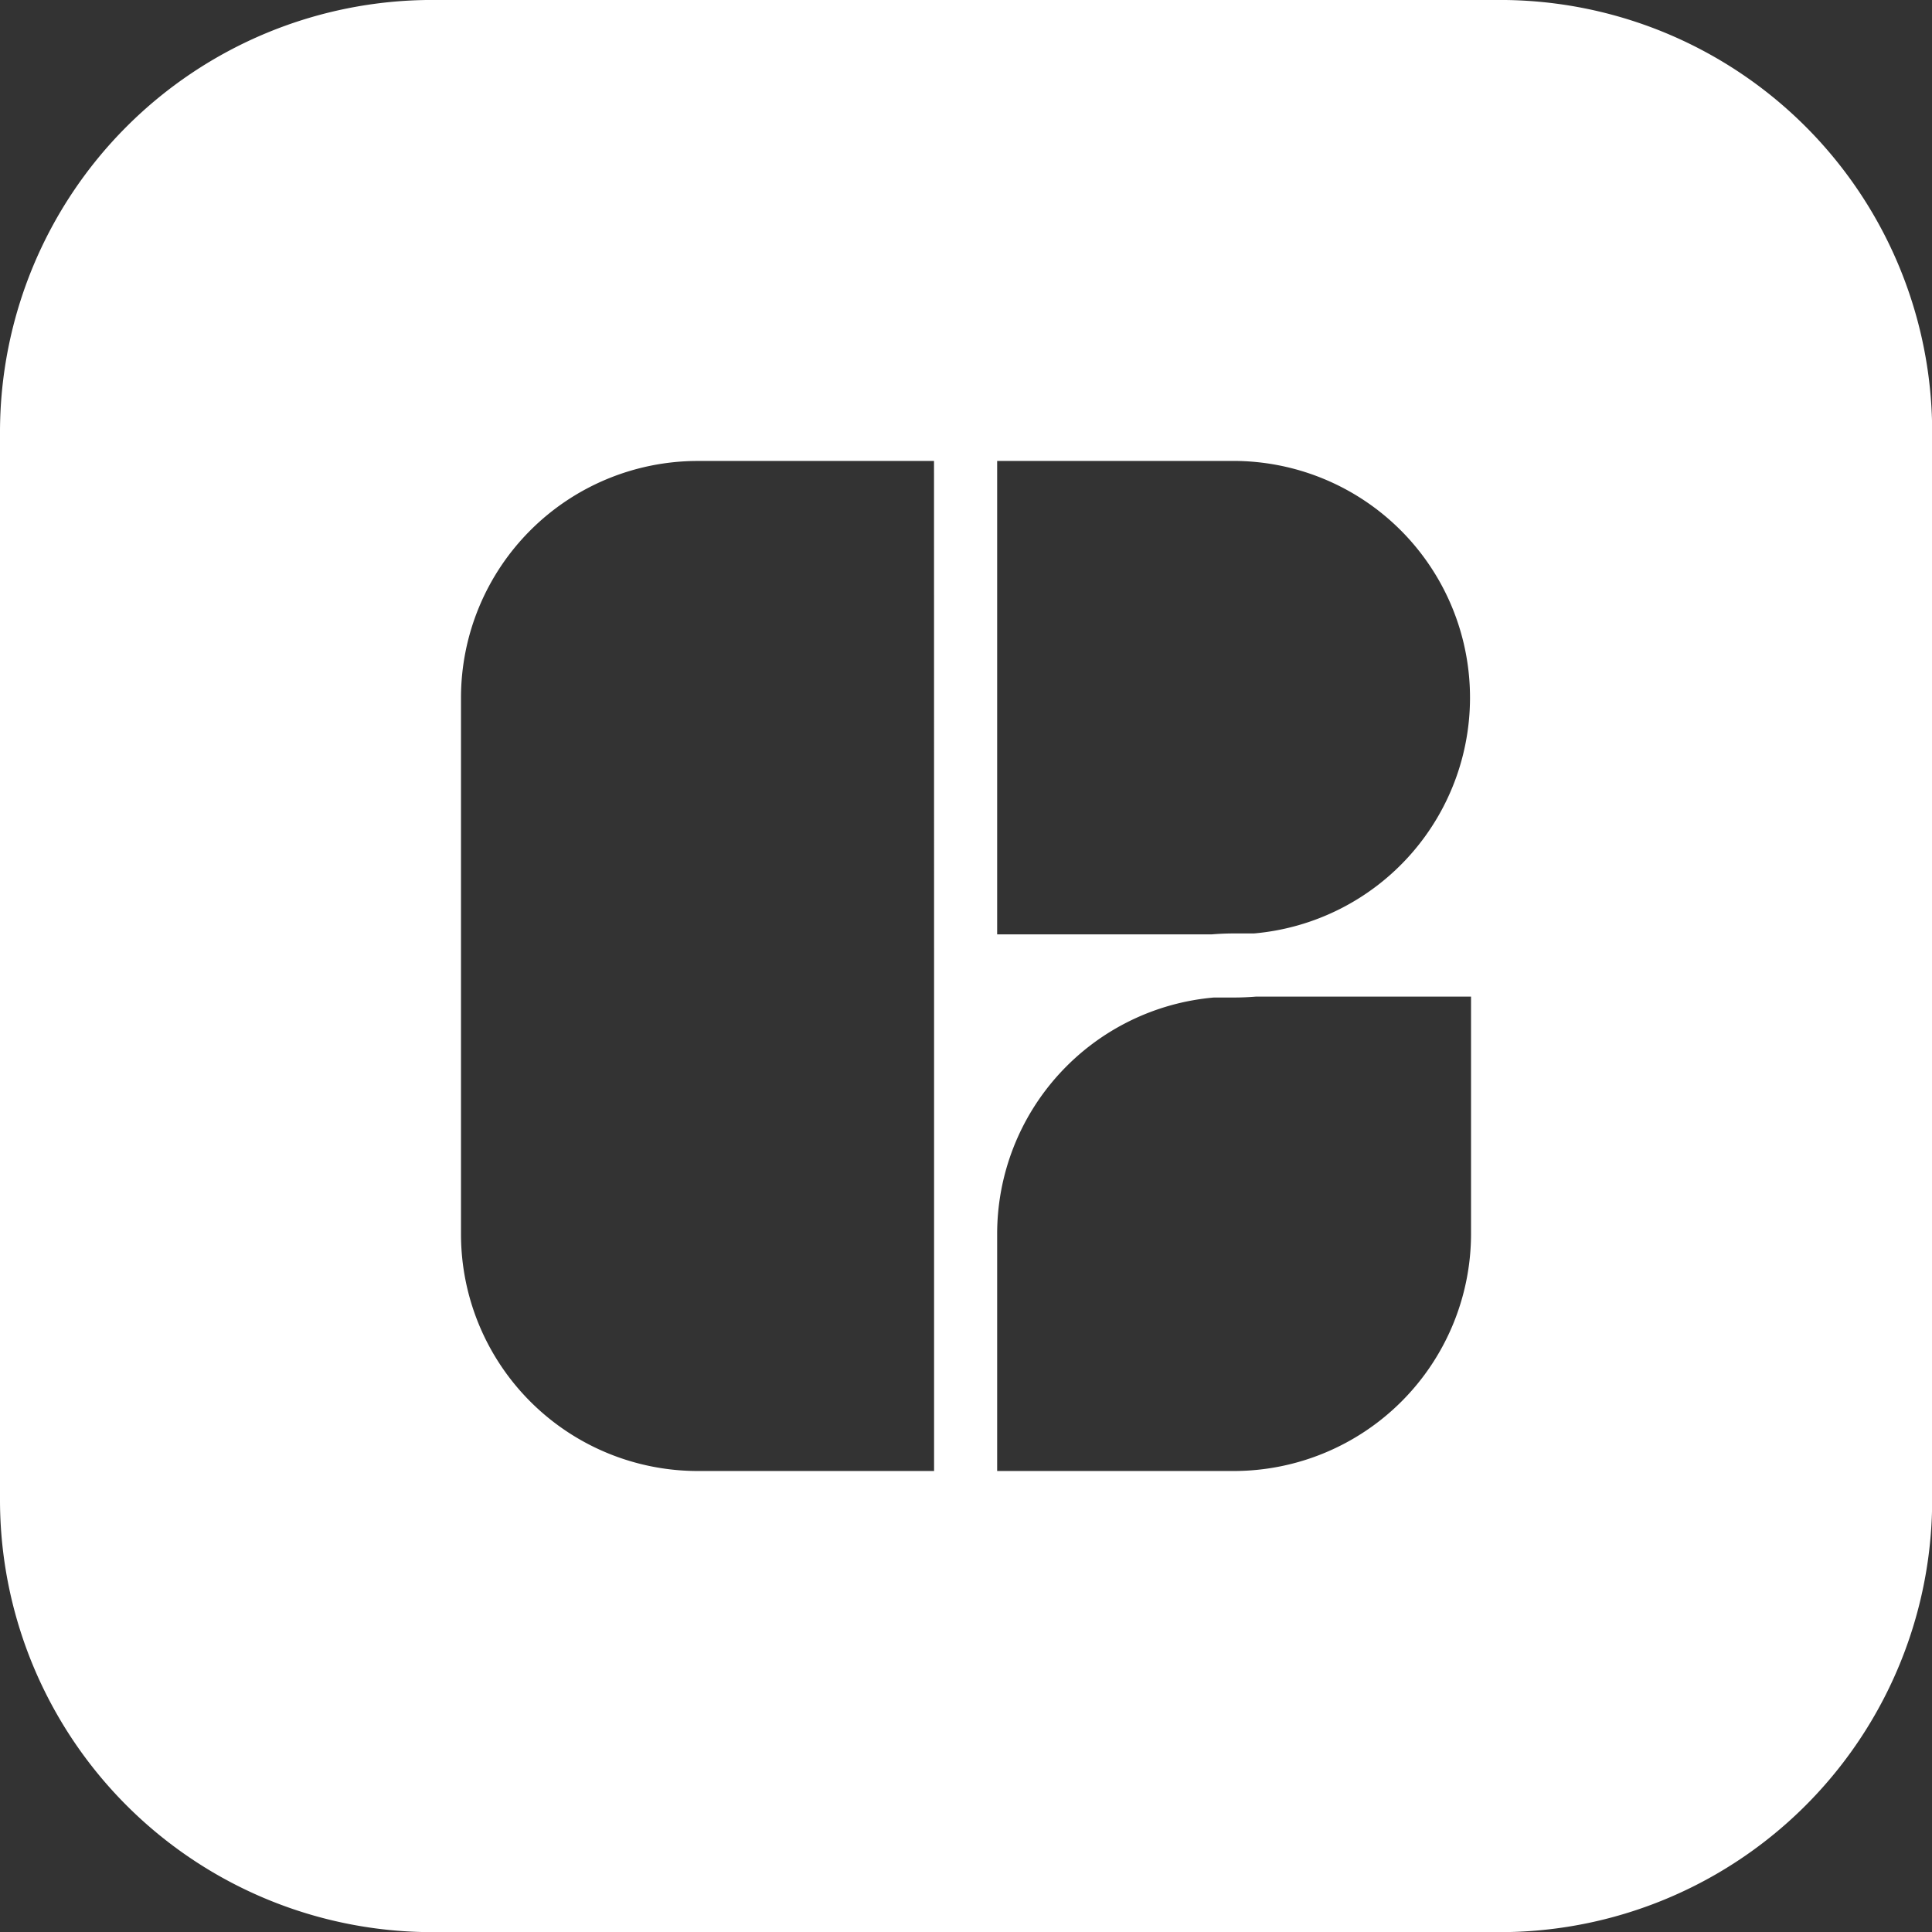 <?xml version="1.0" encoding="UTF-8"?> <svg xmlns="http://www.w3.org/2000/svg" xmlns:xlink="http://www.w3.org/1999/xlink" width="58.195" height="58.195" viewBox="0 0 58.195 58.195"><rect x="0" y="0" width="58.195" height="58.195" fill="#333333" stroke="none"/><defs><clipPath id="a"><rect width="58.195" height="58.195" fill="none"></rect></clipPath></defs><g clip-path="url(#a)"><path d="M45.174,0H13.021A13.021,13.021,0,0,0,0,13.021V45.174A13.023,13.023,0,0,0,13.021,58.2H45.174A13.021,13.021,0,0,0,58.2,45.174V13.021A13.019,13.019,0,0,0,45.174,0M30.036,13.885h7.122a7.13,7.13,0,0,1,.611,14.233h-.6c-.228,0-.452.01-.675.028H30.036Zm-1.9,16.163V44.31H21.01a7.135,7.135,0,0,1-7.124-7.132V21.015a7.134,7.134,0,0,1,7.124-7.129h7.124ZM44.31,37.165a7.15,7.15,0,0,1-7.137,7.145H30.036V37.165a7.149,7.149,0,0,1,6.526-7.117h.6c.227,0,.452-.01.675-.028H44.31Z" transform="translate(0 -0.001)" fill="#fff"></path></g></svg> 